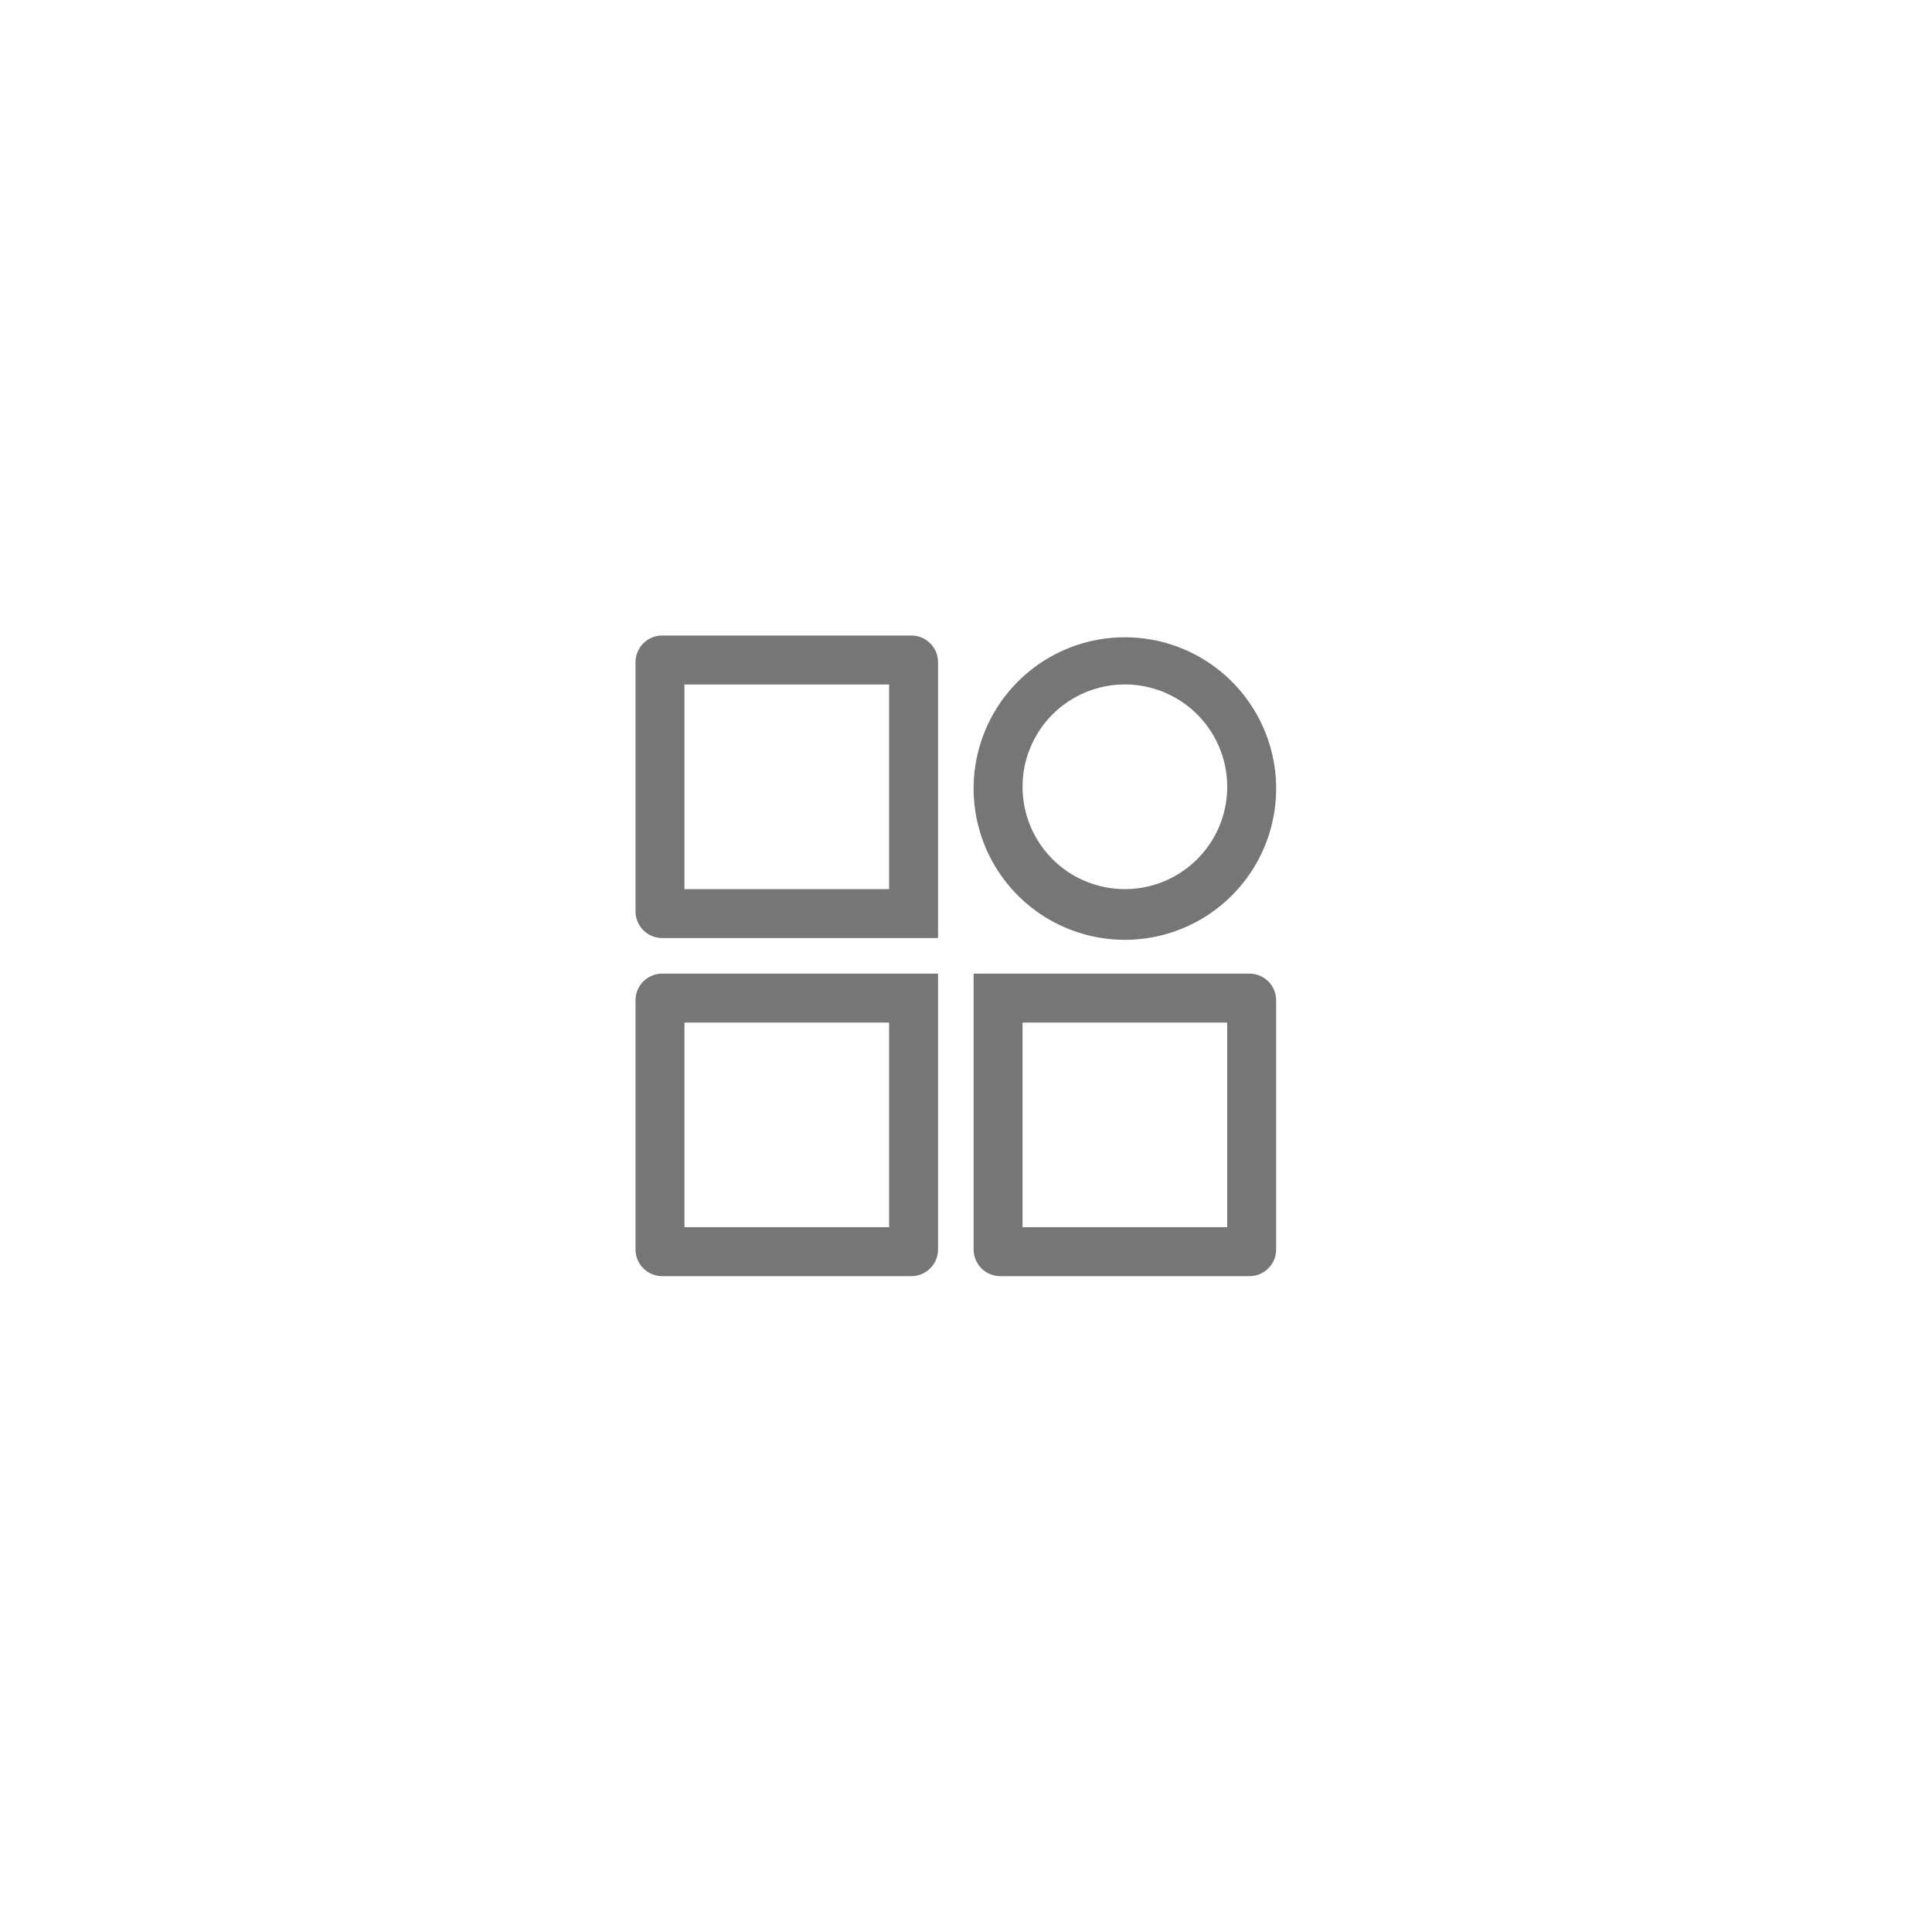 <svg width="95" height="95" fill="none" xmlns="http://www.w3.org/2000/svg"><g clip-path="url(#a)" fill="#767676"><path d="M31.25 32.563c0-.725.588-1.313 1.313-1.313h12.25c.724 0 1.312.588 1.312 1.313v13.562H32.562a1.313 1.313 0 0 1-1.312-1.312v-12.25Zm2.406 11.156H43.72V33.657H33.656v10.062Zm-2.406 5.469c0-.725.588-1.313 1.313-1.313h13.562v13.563c0 .725-.588 1.312-1.313 1.312h-12.25a1.313 1.313 0 0 1-1.312-1.312v-12.25Zm2.406 11.156H43.72V50.282H33.656v10.062Zm14.219-12.469v13.563c0 .725.588 1.312 1.313 1.312h12.25c.724 0 1.312-.587 1.312-1.312v-12.25c0-.725-.588-1.313-1.313-1.313H47.876Zm12.469 12.47H50.28V50.281h10.063v10.062Zm2.406-21.657a7.438 7.438 0 1 1-14.875 0 7.438 7.438 0 0 1 14.875 0Zm-2.406 0a5.031 5.031 0 1 0-10.063 0 5.031 5.031 0 0 0 10.063 0Z"/></g><defs><clipPath id="a"><path fill="#fff" transform="translate(26 26)" d="M0 0h42v42H0z"/></clipPath></defs></svg>